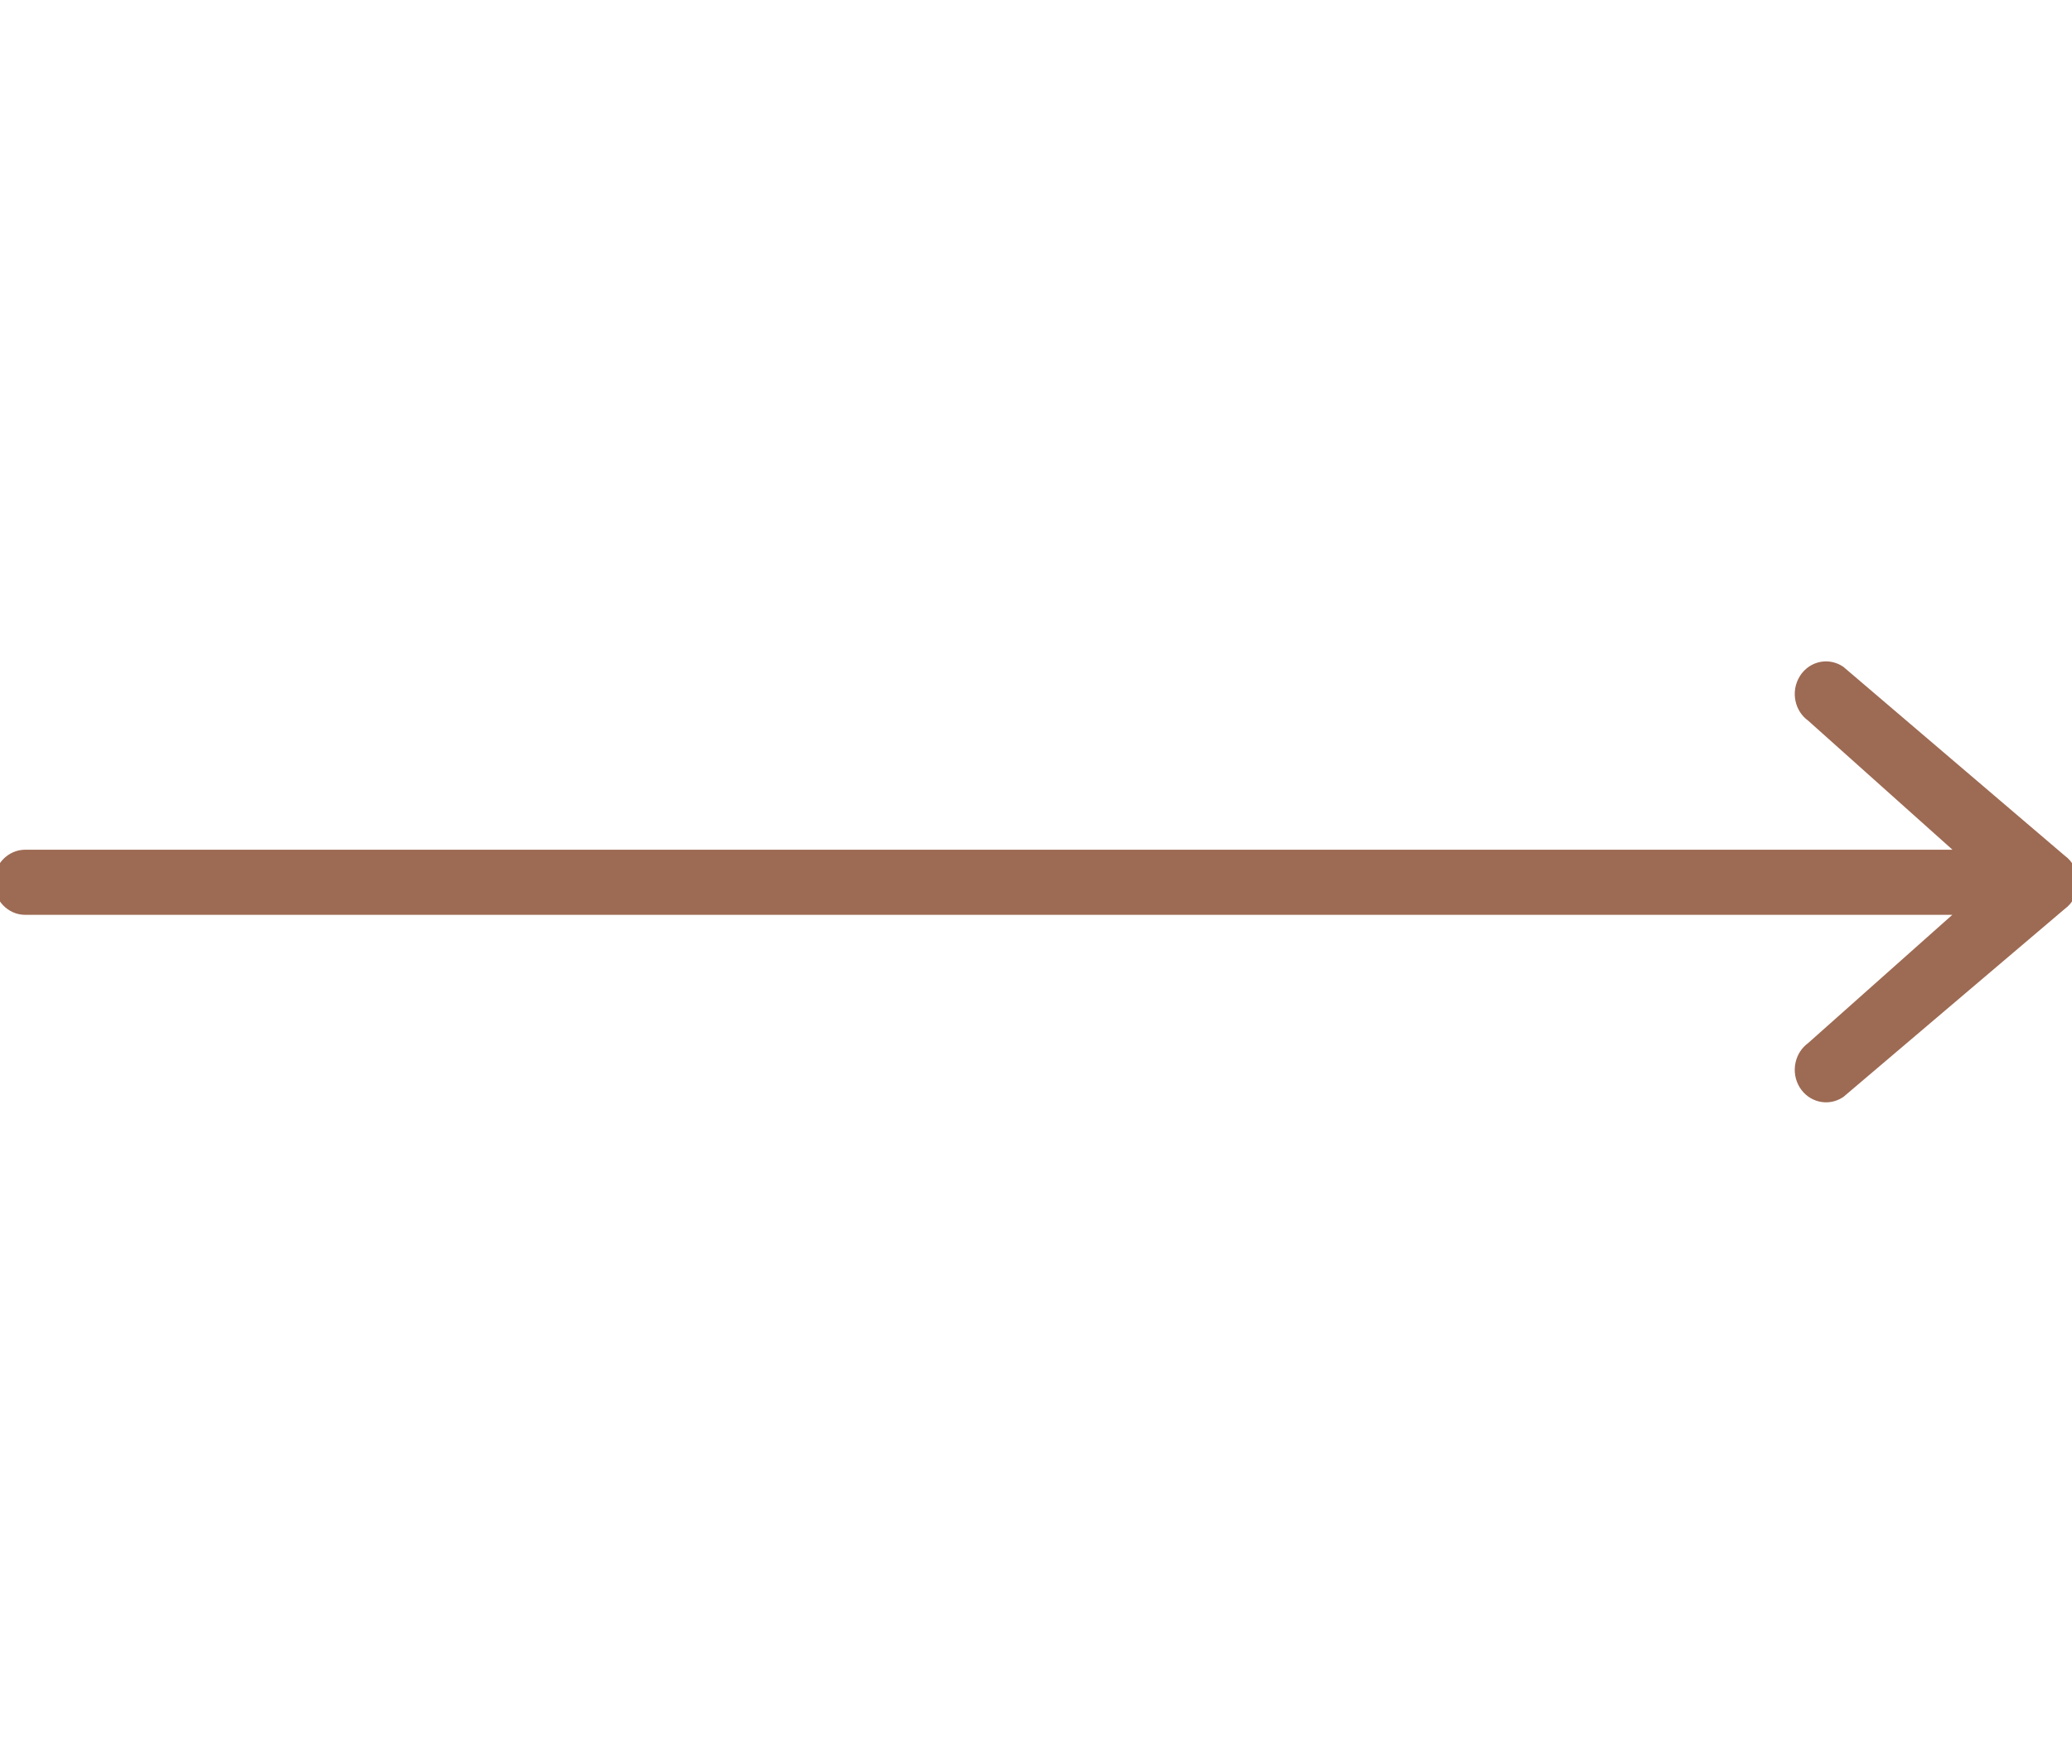<svg xmlns="http://www.w3.org/2000/svg" width="47" height="40" viewBox="0 0 47 40" fill="none"><g clip-path="url(#clip0_1803_6520)"><path d="M46.829 20.619L41.835 24.86L41.819 24.874L41.801 24.886C41.471 25.103 41.032 25.002 40.822 24.659C40.721 24.493 40.687 24.296 40.728 24.103C40.767 23.92 40.869 23.762 41.016 23.655L44.285 20.748L0.572 20.748C0.181 20.748 -0.137 20.417 -0.137 20.01C-0.137 19.602 0.181 19.271 0.572 19.271L44.289 19.271L41.016 16.345C40.869 16.239 40.767 16.081 40.728 15.898C40.687 15.705 40.721 15.508 40.823 15.341C40.954 15.127 41.178 15 41.421 15C41.554 15 41.685 15.04 41.8 15.114L41.818 15.127L46.829 19.401C47.022 19.539 47.136 19.765 47.136 20.01C47.136 20.255 47.022 20.48 46.829 20.619Z" fill="#9D6A53"></path></g><defs><clipPath id="clip0_1803_6520"><rect width="47" height="40" fill="white"></rect></clipPath></defs></svg>